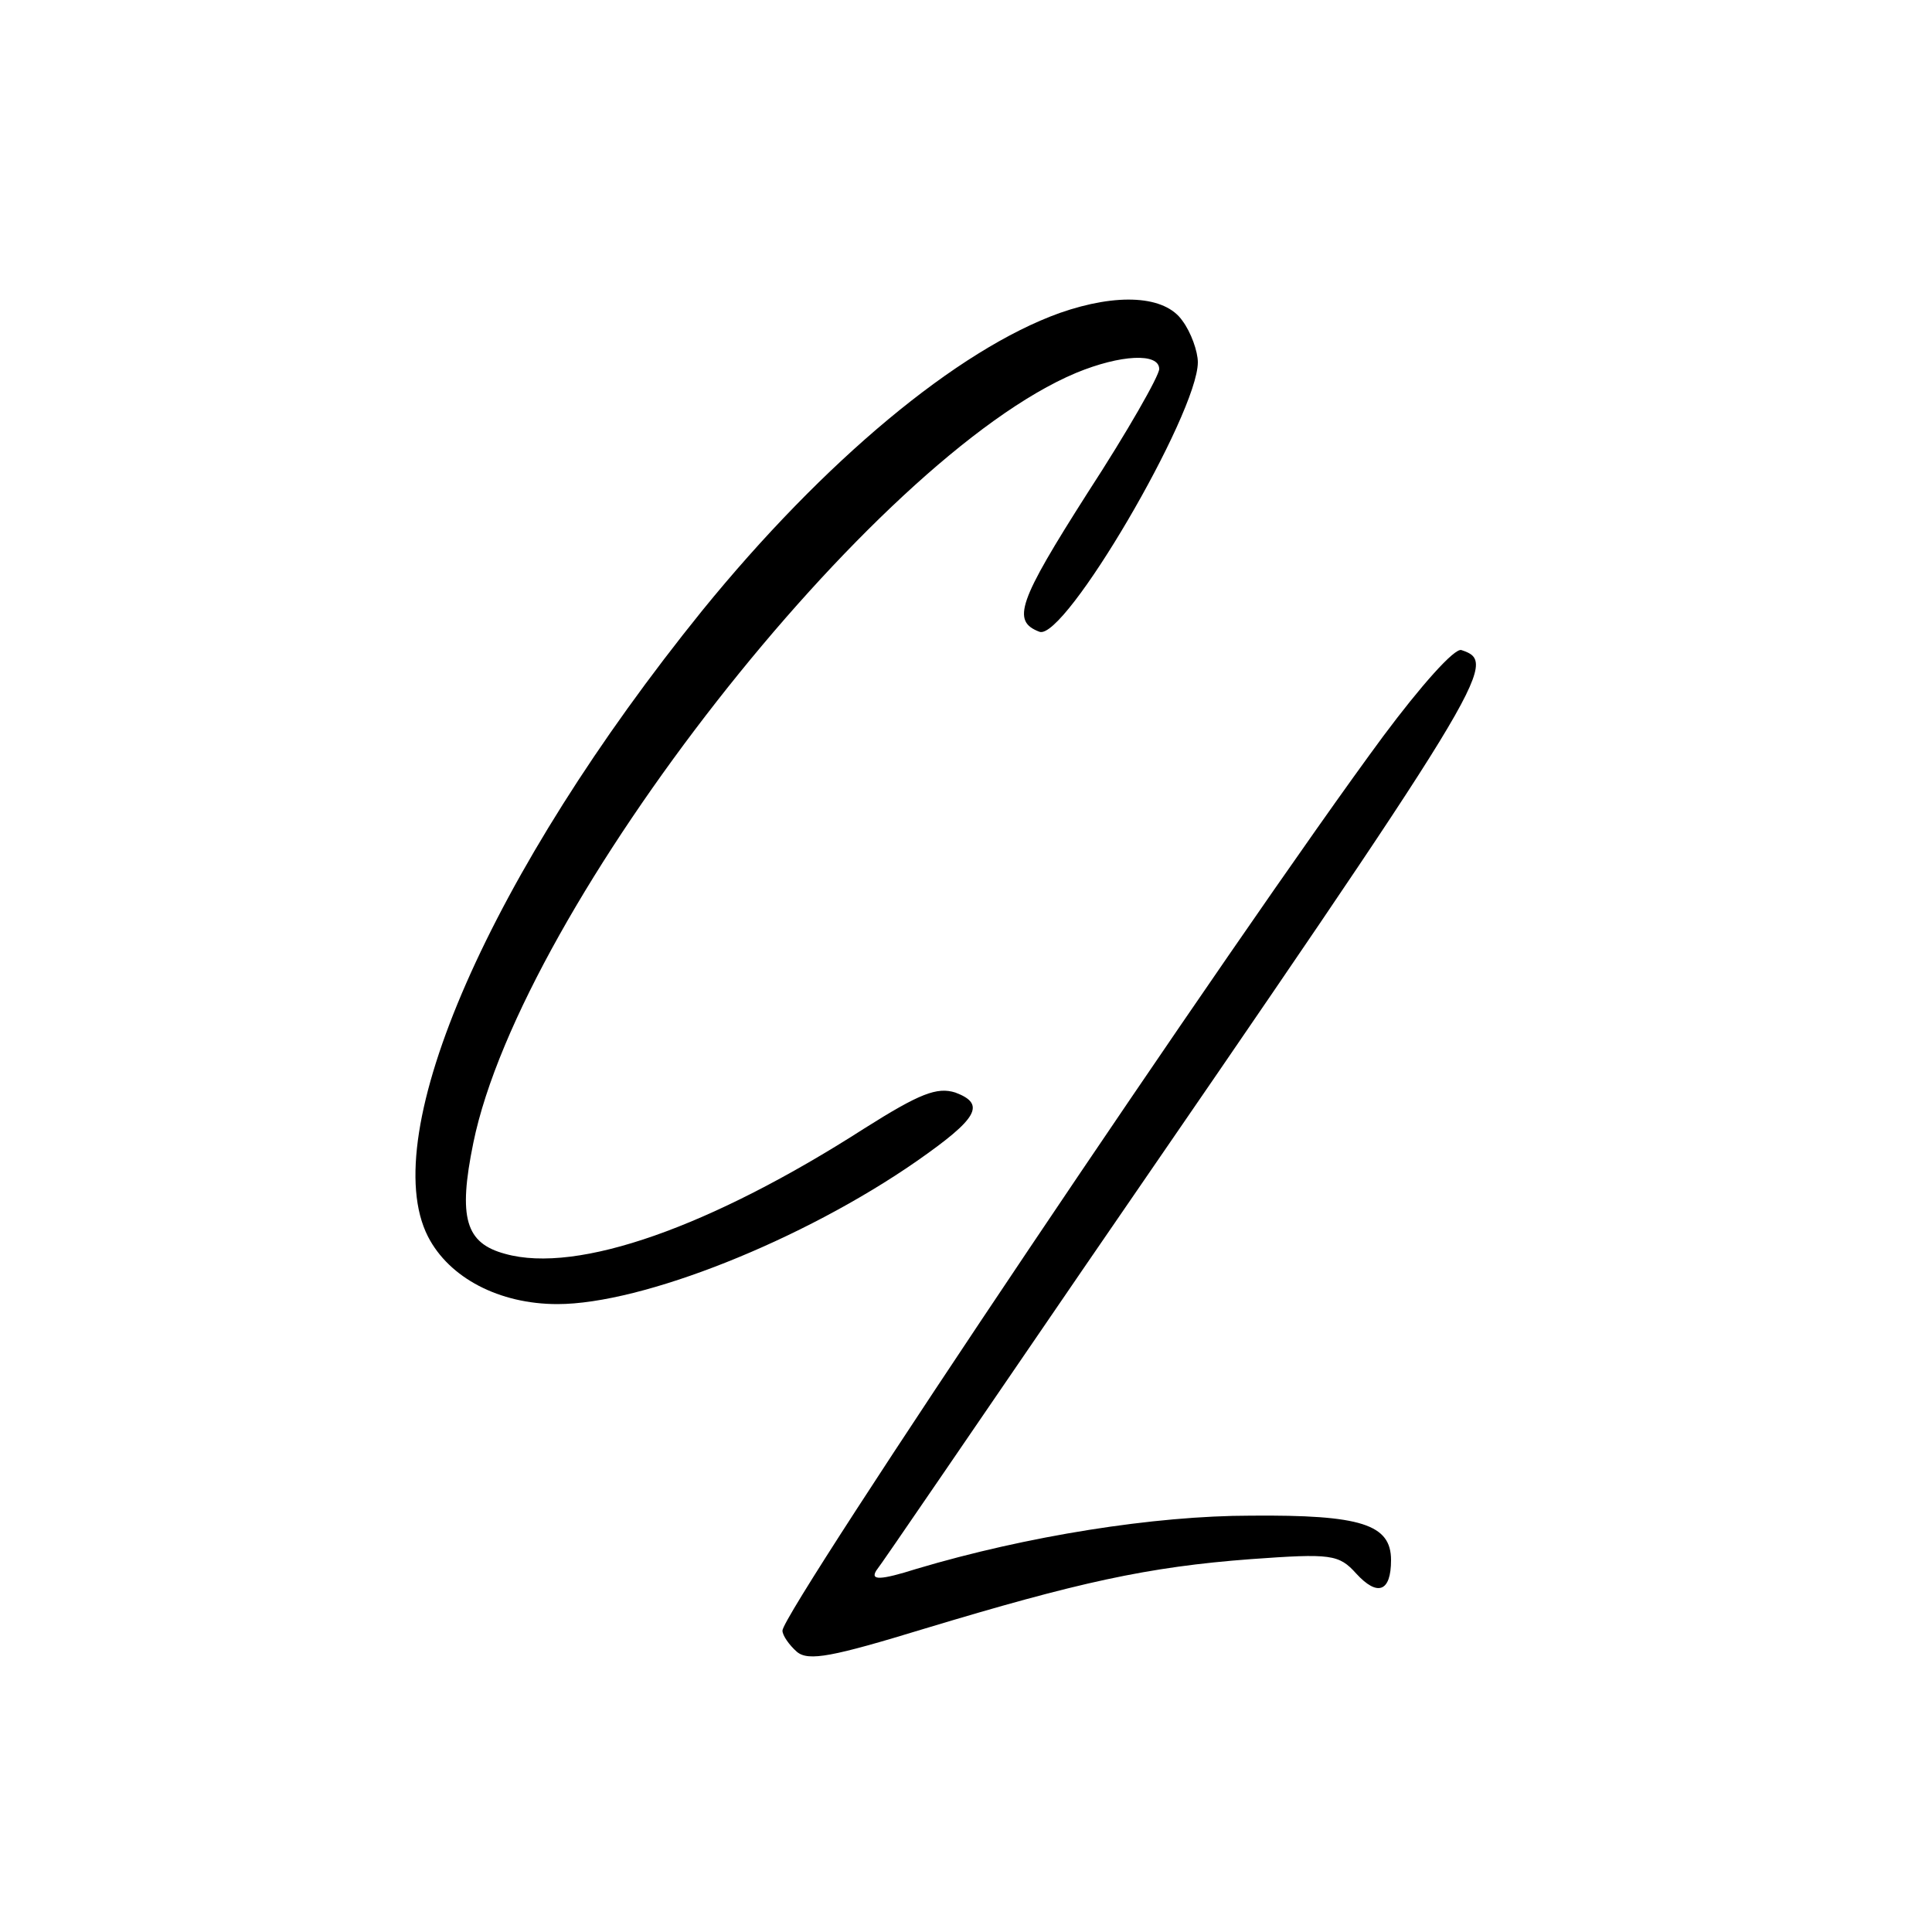 <?xml version="1.0" standalone="no"?>
<!DOCTYPE svg PUBLIC "-//W3C//DTD SVG 20010904//EN"
 "http://www.w3.org/TR/2001/REC-SVG-20010904/DTD/svg10.dtd">
<svg version="1.0" xmlns="http://www.w3.org/2000/svg"
 width="200pt" height="200pt" viewBox="0 0 200 200"
 preserveAspectRatio="xMidYMid meet">
<g transform="translate(0,200) scale(0.1,-0.1)"
fill="#000000" stroke="none">
<path d="M1097 1676 c-106 -38 -244 -153 -370 -308 -219 -271 -338 -542 -284
-648 22 -43 74 -70 134 -70 88 0 254 66 372 148 63 44 72 59 40 71 -19 6 -37
-1 -94 -37 -159 -102 -297 -151 -372 -130 -41 11 -49 37 -33 115 50 244 414
709 624 797 46 19 86 21 86 4 0 -7 -33 -65 -74 -128 -72 -113 -79 -133 -50
-144 26 -10 164 226 164 279 0 11 -7 31 -16 43 -18 26 -67 29 -127 8z"/>
<path d="M1432 1238 c-148 -200 -622 -906 -622 -926 0 -5 7 -15 15 -22 12 -10
37 -5 132 24 159 48 231 64 338 72 83 6 91 5 109 -15 22 -24 36 -19 36 14 0
37 -31 47 -145 46 -100 0 -232 -21 -346 -55 -38 -12 -48 -12 -42 -2 5 6 101
147 214 312 422 614 431 628 392 641 -7 3 -43 -38 -81 -89z"/>
</g>
</svg>
